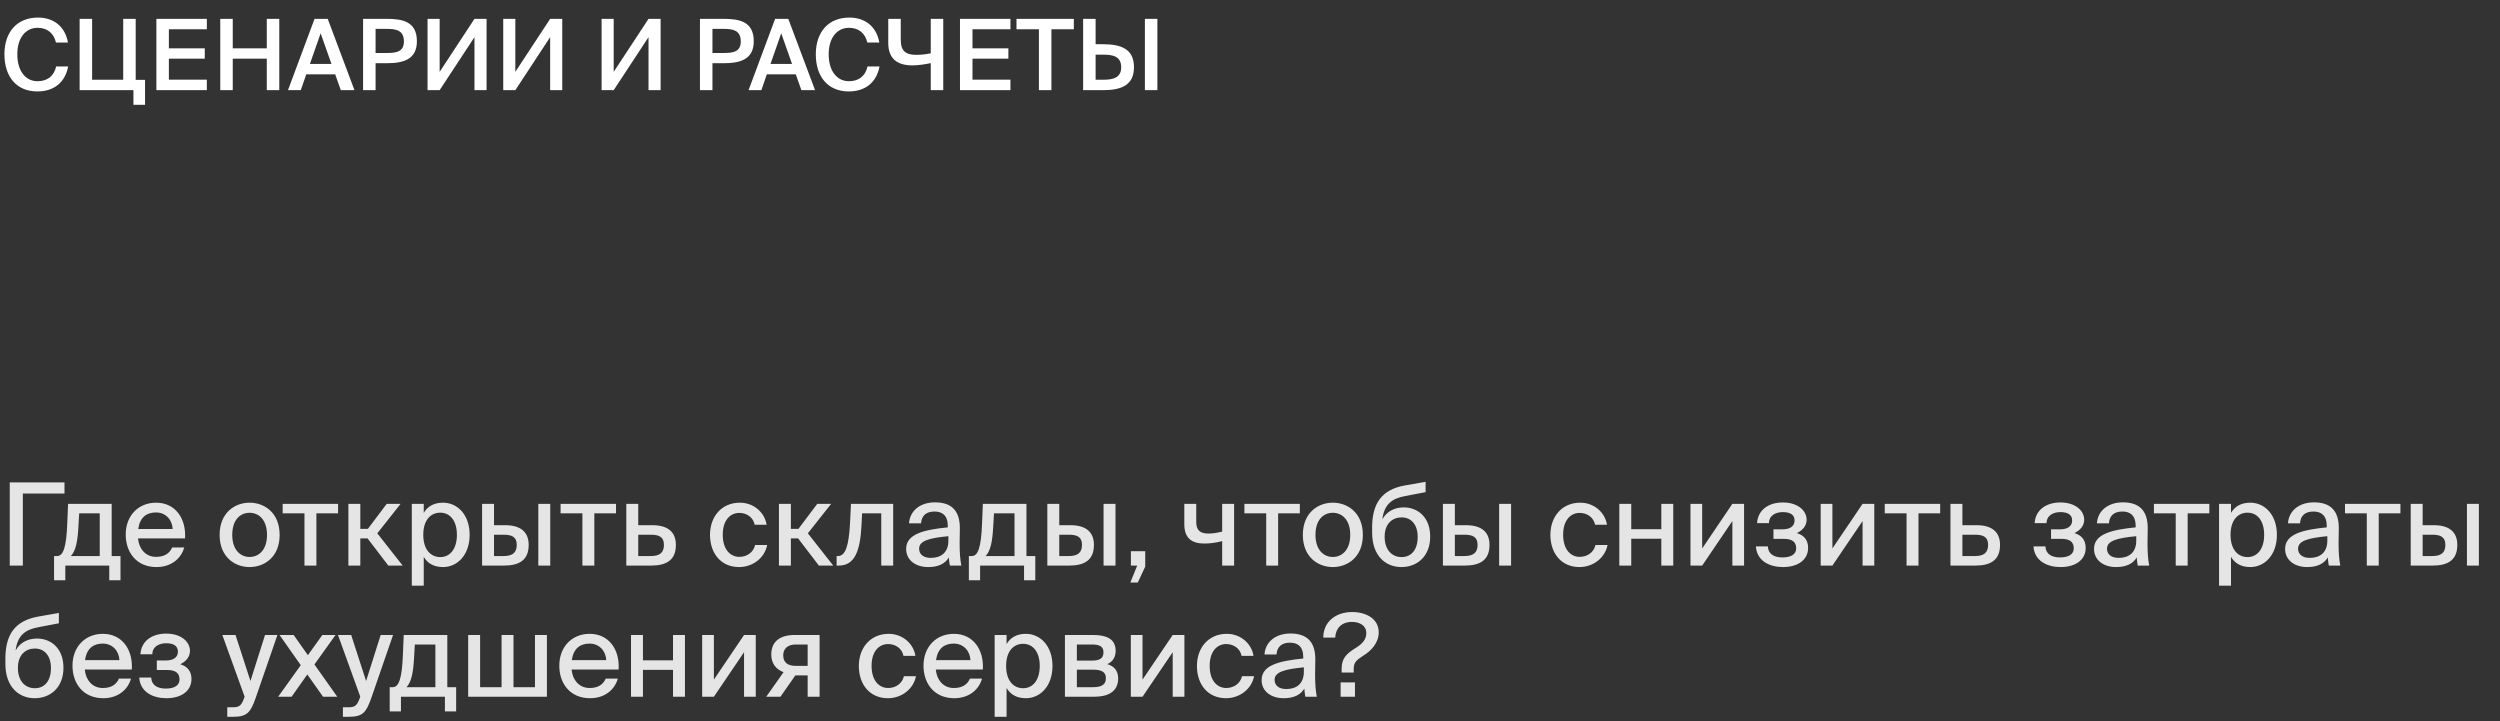<?xml version="1.0" encoding="UTF-8"?> <svg xmlns="http://www.w3.org/2000/svg" width="305" height="88" viewBox="0 0 305 88" fill="none"><rect x="0" y="0" width="305" height="88" fill="#333333" stroke="none"/><path d="M6.852 8.108H8.316C7.944 10.064 6.576 11.156 4.56 11.156C2.016 11.156 0.54 9.356 0.54 6.62C0.54 3.884 2.1 2.144 4.632 2.144C6.564 2.144 7.944 3.236 8.292 5.192H6.828C6.552 4.004 5.724 3.392 4.584 3.392C3.204 3.392 2.112 4.52 2.112 6.62C2.112 8.732 3.18 9.908 4.572 9.908C5.76 9.908 6.576 9.308 6.852 8.108ZM17.695 9.74V12.788H16.279V11H9.715V2.3H11.239V9.728H15.031V2.3H16.555V9.74H17.695ZM19.079 11V2.3H25.235V3.572H20.603V5.9H24.983V7.16H20.603V9.716H25.235V11H19.079ZM32.548 2.3H34.072V11H32.548V7.16H28.396V11H26.872V2.3H28.396V5.9H32.548V2.3ZM35.134 11L38.374 2.3H39.982L43.246 11H41.578L40.894 9.068H37.366L36.694 11H35.134ZM39.118 4.064L37.81 7.796H40.438L39.118 4.064ZM44.297 2.3H47.165C49.073 2.3 50.861 2.6 50.861 5.036C50.861 7.232 49.241 7.712 47.189 7.712H45.821V11H44.297V2.3ZM47.165 3.524H45.821V6.464H47.237C48.389 6.464 49.277 6.296 49.277 5.048C49.277 3.644 48.233 3.524 47.165 3.524ZM52.161 11V2.3H53.637V8.768L57.885 2.3H59.361V11H57.885V4.532L53.637 11H52.161ZM61.395 11V2.3H62.871V8.768L67.119 2.3H68.595V11H67.119V4.532L62.871 11H61.395ZM73.395 11V2.3H74.871V8.768L79.119 2.3H80.595V11H79.119V4.532L74.871 11H73.395ZM85.395 2.3H88.263C90.171 2.3 91.959 2.6 91.959 5.036C91.959 7.232 90.339 7.712 88.287 7.712H86.919V11H85.395V2.3ZM88.263 3.524H86.919V6.464H88.335C89.487 6.464 90.375 6.296 90.375 5.048C90.375 3.644 89.331 3.524 88.263 3.524ZM91.325 11L94.565 2.3H96.173L99.437 11H97.769L97.085 9.068H93.557L92.885 11H91.325ZM95.309 4.064L94.001 7.796H96.629L95.309 4.064ZM105.84 8.108H107.304C106.932 10.064 105.564 11.156 103.548 11.156C101.004 11.156 99.528 9.356 99.528 6.62C99.528 3.884 101.088 2.144 103.62 2.144C105.552 2.144 106.932 3.236 107.28 5.192H105.816C105.54 4.004 104.712 3.392 103.572 3.392C102.192 3.392 101.1 4.52 101.1 6.62C101.1 8.732 102.168 9.908 103.56 9.908C104.748 9.908 105.564 9.308 105.84 8.108ZM115.076 2.3V11H113.552V7.7C112.868 7.844 112.028 7.976 111.308 7.976C109.352 7.976 108.368 7.064 108.368 5.24V2.3H109.892V4.844C109.892 6.224 110.48 6.692 111.812 6.692C112.328 6.692 112.988 6.632 113.552 6.5V2.3H115.076ZM117.118 11V2.3H123.274V3.572H118.642V5.9H123.022V7.16H118.642V9.716H123.274V11H117.118ZM126.747 11V3.572H124.011V2.3H131.007V3.572H128.271V11H126.747ZM134.553 11H132.141V2.3H133.665V5.396H134.553C136.725 5.396 138.345 5.936 138.345 8.204C138.345 10.448 136.725 11 134.553 11ZM133.665 6.668V9.728H134.601C135.813 9.728 136.785 9.488 136.785 8.204C136.785 6.896 135.813 6.668 134.601 6.668H133.665ZM141.201 11H139.677V2.3H141.201V11Z" fill="white"></path><path d="M7.868 58.85V60.208H2.786V69H1.19V58.85H7.868ZM14.702 67.838V70.792H13.33V69H7.968V70.792H6.596V67.838H6.96C7.73 67.838 8.094 66.732 8.206 63.876L8.304 61.468H13.624V67.838H14.702ZM12.168 67.838V62.63H9.662L9.564 64.31C9.466 66.06 9.242 67.222 8.64 67.838H12.168ZM19.033 67.936C20.097 67.936 20.685 67.502 21.007 66.788H22.477C22.141 68.034 20.993 69.182 19.089 69.182C16.667 69.182 15.337 67.404 15.337 65.22C15.337 62.882 16.905 61.328 19.047 61.328C21.371 61.328 22.729 63.232 22.575 65.682H16.835C16.989 67.082 17.843 67.936 19.033 67.936ZM19.033 62.518C17.899 62.518 17.073 63.092 16.863 64.534H21.063C21.021 63.428 20.223 62.518 19.033 62.518ZM28.334 65.262C28.334 67.11 29.356 67.95 30.448 67.95C31.568 67.95 32.576 67.096 32.576 65.262C32.576 63.4 31.568 62.56 30.448 62.56C29.356 62.56 28.334 63.358 28.334 65.262ZM30.448 61.328C32.24 61.328 34.116 62.532 34.116 65.262C34.116 67.978 32.24 69.182 30.448 69.182C28.67 69.182 26.794 67.978 26.794 65.262C26.794 62.532 28.67 61.328 30.448 61.328ZM41.247 62.63H38.601V69H37.145V62.63H34.485V61.468H41.247V62.63ZM47.375 69L44.841 65.682H43.959V69H42.503V61.468H43.959V64.52H44.883L47.179 61.468H48.873L46.031 65.066L49.125 69H47.375ZM50.24 61.468H51.696V62.574C52.158 61.79 52.928 61.328 54.048 61.328C55.798 61.328 57.296 62.784 57.296 65.248C57.296 67.712 55.798 69.182 54.048 69.182C52.928 69.182 52.158 68.72 51.696 67.936V71.45H50.24V61.468ZM51.64 65.248C51.64 67.11 52.592 67.964 53.712 67.964C54.93 67.964 55.742 66.942 55.742 65.248C55.742 63.554 54.93 62.546 53.712 62.546C52.592 62.546 51.64 63.386 51.64 65.248ZM67.13 69H65.674V61.468H67.13V69ZM60.27 64.072H61.614C63.616 64.072 64.498 64.982 64.498 66.48C64.498 68.384 63.28 69 61.488 69H58.814V61.468H60.27V64.072ZM60.27 67.838H61.446C62.51 67.838 63.042 67.432 63.042 66.48C63.042 65.542 62.51 65.234 61.432 65.234H60.27V67.838ZM75.154 62.63H72.508V69H71.052V62.63H68.392V61.468H75.154V62.63ZM77.865 64.072H79.573C81.575 64.072 82.457 64.982 82.457 66.48C82.457 68.384 81.239 69 79.447 69H76.409V61.468H77.865V64.072ZM77.865 67.838H79.405C80.469 67.838 81.001 67.432 81.001 66.48C81.001 65.542 80.469 65.234 79.391 65.234H77.865V67.838ZM90.262 61.328C91.984 61.328 93.3 62.546 93.524 64.016H92.068C91.914 63.162 91.144 62.574 90.192 62.574C89.142 62.574 88.176 63.4 88.176 65.234C88.176 67.096 89.142 67.936 90.192 67.936C91.13 67.936 91.914 67.39 92.124 66.494H93.594C93.286 68.076 91.83 69.182 90.164 69.182C87.98 69.182 86.622 67.53 86.622 65.248C86.622 63.022 88.036 61.328 90.262 61.328ZM99.903 69L97.368 65.682H96.487V69H95.031V61.468H96.487V64.52H97.41L99.707 61.468H101.4L98.558 65.066L101.652 69H99.903ZM108.969 61.468V69H107.513V62.63H105.175L105.105 64.044C104.951 67.222 104.279 69 102.333 69H102.067V67.838H102.221C103.117 67.838 103.551 66.69 103.705 63.82L103.817 61.468H108.969ZM115.702 65.962V65.416C113.364 65.64 112.132 65.976 112.132 66.942C112.132 67.628 112.664 68.062 113.56 68.062C114.75 68.062 115.702 67.46 115.702 65.962ZM113.238 69.182C111.712 69.182 110.55 68.342 110.55 66.97C110.55 65.136 112.72 64.632 115.632 64.338V64.184C115.632 62.854 114.932 62.406 114.008 62.406C113 62.406 112.426 62.91 112.37 63.848H110.9C111.012 62.238 112.342 61.286 114.064 61.286C116.01 61.286 117.116 62.224 117.102 64.478C117.102 64.66 117.074 65.962 117.074 66.284C117.074 67.418 117.144 68.328 117.284 69H115.884C115.828 68.706 115.8 68.496 115.758 68.006C115.31 68.776 114.47 69.182 113.238 69.182ZM126.306 67.838V70.792H124.934V69H119.572V70.792H118.2V67.838H118.564C119.334 67.838 119.698 66.732 119.81 63.876L119.908 61.468H125.228V67.838H126.306ZM123.772 67.838V62.63H121.266L121.168 64.31C121.07 66.06 120.846 67.222 120.244 67.838H123.772ZM136.091 69H134.635V61.468H136.091V69ZM129.231 64.072H130.575C132.577 64.072 133.459 64.982 133.459 66.48C133.459 68.384 132.241 69 130.449 69H127.775V61.468H129.231V64.072ZM129.231 67.838H130.407C131.471 67.838 132.003 67.432 132.003 66.48C132.003 65.542 131.471 65.234 130.393 65.234H129.231V67.838ZM137.969 69V67.25H139.719V69.126L138.809 71.072H137.899L138.739 69H137.969ZM150.562 69H149.106V66.018C148.266 66.228 147.608 66.312 146.922 66.312C145.34 66.312 144.486 65.598 144.486 63.96V61.468H145.942V63.68C145.942 64.73 146.432 65.094 147.482 65.094C147.972 65.094 148.448 65.01 149.106 64.856V61.468H150.562V69ZM158.579 62.63H155.933V69H154.477V62.63H151.817V61.468H158.579V62.63ZM160.487 65.262C160.487 67.11 161.509 67.95 162.601 67.95C163.721 67.95 164.729 67.096 164.729 65.262C164.729 63.4 163.721 62.56 162.601 62.56C161.509 62.56 160.487 63.358 160.487 65.262ZM162.601 61.328C164.393 61.328 166.269 62.532 166.269 65.262C166.269 67.978 164.393 69.182 162.601 69.182C160.823 69.182 158.947 67.978 158.947 65.262C158.947 62.532 160.823 61.328 162.601 61.328ZM171.25 61.902C172.986 61.902 174.484 63.106 174.484 65.472C174.484 67.894 172.86 69.182 170.984 69.182C169.024 69.182 167.4 67.796 167.4 64.982V64.212C167.442 61.482 168.506 59.746 171.376 59.228L173.924 58.78V60.04L171.446 60.516C169.822 60.81 168.87 61.51 168.646 63.372C169.164 62.378 170.172 61.902 171.25 61.902ZM170.998 67.964C172.174 67.964 172.958 67.082 172.958 65.5C172.958 63.918 172.09 63.12 171.012 63.12C169.892 63.12 168.926 63.862 168.926 65.486C168.926 67.04 169.78 67.964 170.998 67.964ZM184.352 69H182.896V61.468H184.352V69ZM177.492 64.072H178.836C180.838 64.072 181.72 64.982 181.72 66.48C181.72 68.384 180.502 69 178.71 69H176.036V61.468H177.492V64.072ZM177.492 67.838H178.668C179.732 67.838 180.264 67.432 180.264 66.48C180.264 65.542 179.732 65.234 178.654 65.234H177.492V67.838ZM192.788 61.328C194.51 61.328 195.826 62.546 196.05 64.016H194.594C194.44 63.162 193.67 62.574 192.718 62.574C191.668 62.574 190.702 63.4 190.702 65.234C190.702 67.096 191.668 67.936 192.718 67.936C193.656 67.936 194.44 67.39 194.65 66.494H196.12C195.812 68.076 194.356 69.182 192.69 69.182C190.506 69.182 189.148 67.53 189.148 65.248C189.148 63.022 190.562 61.328 192.788 61.328ZM204.136 69H202.68V65.724H199.012V69H197.556V61.468H199.012V64.562H202.68V61.468H204.136V69ZM207.666 69H206.238V61.468H207.666V66.914L211.348 61.468H212.776V69H211.348V63.568L207.666 69ZM219.218 65.038C220.016 65.276 220.59 65.822 220.59 66.83C220.59 68.342 219.302 69.182 217.524 69.182C215.9 69.182 214.332 68.44 214.22 66.662H215.676C215.718 67.558 216.39 68.006 217.454 68.006C218.518 68.006 219.134 67.614 219.134 66.9C219.134 66.06 218.588 65.738 217.58 65.738H216.362V64.576H217.496C218.336 64.576 218.938 64.226 218.938 63.498C218.938 62.784 218.378 62.476 217.496 62.476C216.67 62.476 215.816 62.868 215.816 63.82H214.36C214.472 62.154 215.83 61.3 217.51 61.3C219.316 61.3 220.408 62.28 220.408 63.414C220.408 64.156 219.89 64.716 219.218 65.038ZM223.552 69H222.124V61.468H223.552V66.914L227.234 61.468H228.662V69H227.234V63.568L223.552 69ZM236.701 62.63H234.055V69H232.599V62.63H229.939V61.468H236.701V62.63ZM239.412 64.072H241.12C243.122 64.072 244.004 64.982 244.004 66.48C244.004 68.384 242.786 69 240.994 69H237.956V61.468H239.412V64.072ZM239.412 67.838H240.952C242.016 67.838 242.548 67.432 242.548 66.48C242.548 65.542 242.016 65.234 240.938 65.234H239.412V67.838ZM253.083 65.038C253.881 65.276 254.455 65.822 254.455 66.83C254.455 68.342 253.167 69.182 251.389 69.182C249.765 69.182 248.197 68.44 248.085 66.662H249.541C249.583 67.558 250.255 68.006 251.319 68.006C252.383 68.006 252.999 67.614 252.999 66.9C252.999 66.06 252.453 65.738 251.445 65.738H250.227V64.576H251.361C252.201 64.576 252.803 64.226 252.803 63.498C252.803 62.784 252.243 62.476 251.361 62.476C250.535 62.476 249.681 62.868 249.681 63.82H248.225C248.337 62.154 249.695 61.3 251.375 61.3C253.181 61.3 254.273 62.28 254.273 63.414C254.273 64.156 253.755 64.716 253.083 65.038ZM260.623 65.962V65.416C258.285 65.64 257.053 65.976 257.053 66.942C257.053 67.628 257.585 68.062 258.481 68.062C259.671 68.062 260.623 67.46 260.623 65.962ZM258.159 69.182C256.633 69.182 255.471 68.342 255.471 66.97C255.471 65.136 257.641 64.632 260.553 64.338V64.184C260.553 62.854 259.853 62.406 258.929 62.406C257.921 62.406 257.347 62.91 257.291 63.848H255.821C255.933 62.238 257.263 61.286 258.985 61.286C260.931 61.286 262.037 62.224 262.023 64.478C262.023 64.66 261.995 65.962 261.995 66.284C261.995 67.418 262.065 68.328 262.205 69H260.805C260.749 68.706 260.721 68.496 260.679 68.006C260.231 68.776 259.391 69.182 258.159 69.182ZM269.54 62.63H266.894V69H265.438V62.63H262.778V61.468H269.54V62.63ZM270.726 61.468H272.182V62.574C272.644 61.79 273.414 61.328 274.534 61.328C276.284 61.328 277.782 62.784 277.782 65.248C277.782 67.712 276.284 69.182 274.534 69.182C273.414 69.182 272.644 68.72 272.182 67.936V71.45H270.726V61.468ZM272.126 65.248C272.126 67.11 273.078 67.964 274.198 67.964C275.416 67.964 276.228 66.942 276.228 65.248C276.228 63.554 275.416 62.546 274.198 62.546C273.078 62.546 272.126 63.386 272.126 65.248ZM283.934 65.962V65.416C281.596 65.64 280.364 65.976 280.364 66.942C280.364 67.628 280.896 68.062 281.792 68.062C282.982 68.062 283.934 67.46 283.934 65.962ZM281.47 69.182C279.944 69.182 278.782 68.342 278.782 66.97C278.782 65.136 280.952 64.632 283.864 64.338V64.184C283.864 62.854 283.164 62.406 282.24 62.406C281.232 62.406 280.658 62.91 280.602 63.848H279.132C279.244 62.238 280.574 61.286 282.296 61.286C284.242 61.286 285.348 62.224 285.334 64.478C285.334 64.66 285.306 65.962 285.306 66.284C285.306 67.418 285.376 68.328 285.516 69H284.116C284.06 68.706 284.032 68.496 283.99 68.006C283.542 68.776 282.702 69.182 281.47 69.182ZM292.851 62.63H290.205V69H288.749V62.63H286.089V61.468H292.851V62.63ZM302.423 69H300.967V61.468H302.423V69ZM295.563 64.072H296.907C298.909 64.072 299.791 64.982 299.791 66.48C299.791 68.384 298.573 69 296.781 69H294.107V61.468H295.563V64.072ZM295.563 67.838H296.739C297.803 67.838 298.335 67.432 298.335 66.48C298.335 65.542 297.803 65.234 296.725 65.234H295.563V67.838ZM4.508 77.902C6.244 77.902 7.742 79.106 7.742 81.472C7.742 83.894 6.118 85.182 4.242 85.182C2.282 85.182 0.658 83.796 0.658 80.982V80.212C0.7 77.482 1.764 75.746 4.634 75.228L7.182 74.78V76.04L4.704 76.516C3.08 76.81 2.128 77.51 1.904 79.372C2.422 78.378 3.43 77.902 4.508 77.902ZM4.256 83.964C5.432 83.964 6.216 83.082 6.216 81.5C6.216 79.918 5.348 79.12 4.27 79.12C3.15 79.12 2.184 79.862 2.184 81.486C2.184 83.04 3.038 83.964 4.256 83.964ZM12.539 83.936C13.603 83.936 14.191 83.502 14.513 82.788H15.983C15.647 84.034 14.499 85.182 12.595 85.182C10.173 85.182 8.843 83.404 8.843 81.22C8.843 78.882 10.411 77.328 12.553 77.328C14.877 77.328 16.235 79.232 16.081 81.682H10.341C10.495 83.082 11.349 83.936 12.539 83.936ZM12.539 78.518C11.405 78.518 10.579 79.092 10.369 80.534H14.569C14.527 79.428 13.729 78.518 12.539 78.518ZM21.987 81.038C22.785 81.276 23.359 81.822 23.359 82.83C23.359 84.342 22.071 85.182 20.293 85.182C18.669 85.182 17.101 84.44 16.989 82.662H18.445C18.487 83.558 19.159 84.006 20.223 84.006C21.287 84.006 21.903 83.614 21.903 82.9C21.903 82.06 21.357 81.738 20.349 81.738H19.131V80.576H20.265C21.105 80.576 21.707 80.226 21.707 79.498C21.707 78.784 21.147 78.476 20.265 78.476C19.439 78.476 18.585 78.868 18.585 79.82H17.129C17.241 78.154 18.599 77.3 20.279 77.3C22.085 77.3 23.177 78.28 23.177 79.414C23.177 80.156 22.659 80.716 21.987 81.038ZM28.427 87.45H27.727V86.288H28.301C29.085 86.288 29.421 86.218 29.785 85.154L29.841 84.986L27.125 77.468H28.735L30.555 83.082L32.333 77.468H33.845L31.185 85.168C30.555 86.946 30.135 87.45 28.427 87.45ZM40.936 77.468L38.36 81.066L41.146 85H39.41L37.492 82.284L35.574 85H33.936L36.694 81.15L34.104 77.468H35.826L37.562 79.932L39.326 77.468H40.936ZM42.536 87.45H41.836V86.288H42.41C43.194 86.288 43.53 86.218 43.894 85.154L43.95 84.986L41.234 77.468H42.844L44.664 83.082L46.442 77.468H47.954L45.294 85.168C44.664 86.946 44.244 87.45 42.536 87.45ZM55.65 83.838V86.792H54.278V85H48.916V86.792H47.544V83.838H47.908C48.678 83.838 49.042 82.732 49.154 79.876L49.252 77.468H54.572V83.838H55.65ZM53.116 83.838V78.63H50.61L50.512 80.31C50.414 82.06 50.19 83.222 49.588 83.838H53.116ZM66.722 77.468V85H57.118V77.468H58.574V83.838H61.192V77.468H62.648V83.838H65.266V77.468H66.722ZM71.93 83.936C72.993 83.936 73.582 83.502 73.903 82.788H75.374C75.037 84.034 73.889 85.182 71.986 85.182C69.564 85.182 68.234 83.404 68.234 81.22C68.234 78.882 69.802 77.328 71.944 77.328C74.267 77.328 75.626 79.232 75.472 81.682H69.731C69.885 83.082 70.74 83.936 71.93 83.936ZM71.93 78.518C70.796 78.518 69.969 79.092 69.76 80.534H73.96C73.918 79.428 73.12 78.518 71.93 78.518ZM83.564 85H82.108V81.724H78.44V85H76.984V77.468H78.44V80.562H82.108V77.468H83.564V85ZM87.093 85H85.665V77.468H87.093V82.914L90.775 77.468H92.203V85H90.775V79.568L87.093 85ZM95.216 85H93.48L95.594 82.004C94.712 81.682 94.096 80.982 94.096 79.848C94.096 78.294 95.132 77.468 96.938 77.468H99.99V85H98.534V82.396H97.035L95.216 85ZM97.078 81.234H98.534V78.63H97.049C96.153 78.63 95.552 79.106 95.552 79.946C95.552 80.898 96.195 81.234 97.078 81.234ZM108.418 77.328C110.14 77.328 111.456 78.546 111.68 80.016H110.224C110.07 79.162 109.3 78.574 108.348 78.574C107.298 78.574 106.332 79.4 106.332 81.234C106.332 83.096 107.298 83.936 108.348 83.936C109.286 83.936 110.07 83.39 110.28 82.494H111.75C111.442 84.076 109.986 85.182 108.32 85.182C106.136 85.182 104.778 83.53 104.778 81.248C104.778 79.022 106.192 77.328 108.418 77.328ZM116.363 83.936C117.427 83.936 118.015 83.502 118.337 82.788H119.807C119.471 84.034 118.323 85.182 116.419 85.182C113.997 85.182 112.667 83.404 112.667 81.22C112.667 78.882 114.235 77.328 116.377 77.328C118.701 77.328 120.059 79.232 119.905 81.682H114.165C114.319 83.082 115.173 83.936 116.363 83.936ZM116.363 78.518C115.229 78.518 114.403 79.092 114.193 80.534H118.393C118.351 79.428 117.553 78.518 116.363 78.518ZM121.347 77.468H122.803V78.574C123.265 77.79 124.035 77.328 125.155 77.328C126.905 77.328 128.403 78.784 128.403 81.248C128.403 83.712 126.905 85.182 125.155 85.182C124.035 85.182 123.265 84.72 122.803 83.936V87.45H121.347V77.468ZM122.747 81.248C122.747 83.11 123.699 83.964 124.819 83.964C126.037 83.964 126.849 82.942 126.849 81.248C126.849 79.554 126.037 78.546 124.819 78.546C123.699 78.546 122.747 79.386 122.747 81.248ZM129.921 77.468H133.323C134.863 77.468 136.109 77.86 136.109 79.4C136.109 80.184 135.745 80.73 135.087 81.024C135.857 81.248 136.417 81.766 136.417 82.774C136.417 84.37 135.185 85 133.533 85H129.921V77.468ZM131.377 80.59H133.211C134.093 80.59 134.625 80.366 134.625 79.582C134.625 78.812 134.065 78.63 133.183 78.63H131.377V80.59ZM131.377 81.696V83.838H133.323C134.387 83.838 134.919 83.53 134.919 82.746C134.919 81.962 134.373 81.696 133.295 81.696H131.377ZM139.388 85H137.96V77.468H139.388V82.914L143.07 77.468H144.498V85H143.07V79.568L139.388 85ZM149.666 77.328C151.388 77.328 152.704 78.546 152.928 80.016H151.472C151.318 79.162 150.548 78.574 149.596 78.574C148.546 78.574 147.58 79.4 147.58 81.234C147.58 83.096 148.546 83.936 149.596 83.936C150.534 83.936 151.318 83.39 151.528 82.494H152.998C152.69 84.076 151.234 85.182 149.568 85.182C147.384 85.182 146.026 83.53 146.026 81.248C146.026 79.022 147.44 77.328 149.666 77.328ZM159.069 81.962V81.416C156.731 81.64 155.499 81.976 155.499 82.942C155.499 83.628 156.031 84.062 156.927 84.062C158.117 84.062 159.069 83.46 159.069 81.962ZM156.605 85.182C155.079 85.182 153.917 84.342 153.917 82.97C153.917 81.136 156.087 80.632 158.999 80.338V80.184C158.999 78.854 158.299 78.406 157.375 78.406C156.367 78.406 155.793 78.91 155.737 79.848H154.267C154.379 78.238 155.709 77.286 157.431 77.286C159.377 77.286 160.483 78.224 160.469 80.478C160.469 80.66 160.441 81.962 160.441 82.284C160.441 83.418 160.511 84.328 160.651 85H159.251C159.195 84.706 159.167 84.496 159.125 84.006C158.677 84.776 157.837 85.182 156.605 85.182ZM164.969 74.668C166.593 74.668 168.203 75.438 168.203 77.146C168.203 78.448 167.265 79.4 166.369 79.96C165.515 80.52 165.151 80.772 165.151 81.612V82.046H163.681V81.57C163.681 80.352 164.241 79.764 165.333 79.092C166.117 78.602 166.691 78.098 166.691 77.216C166.691 76.376 165.949 75.872 164.941 75.872C163.541 75.872 162.939 76.796 162.897 77.79H161.441C161.441 75.886 162.925 74.668 164.969 74.668ZM165.305 85H163.555V83.25H165.305V85Z" fill="#E5E5E5"></path></svg> 